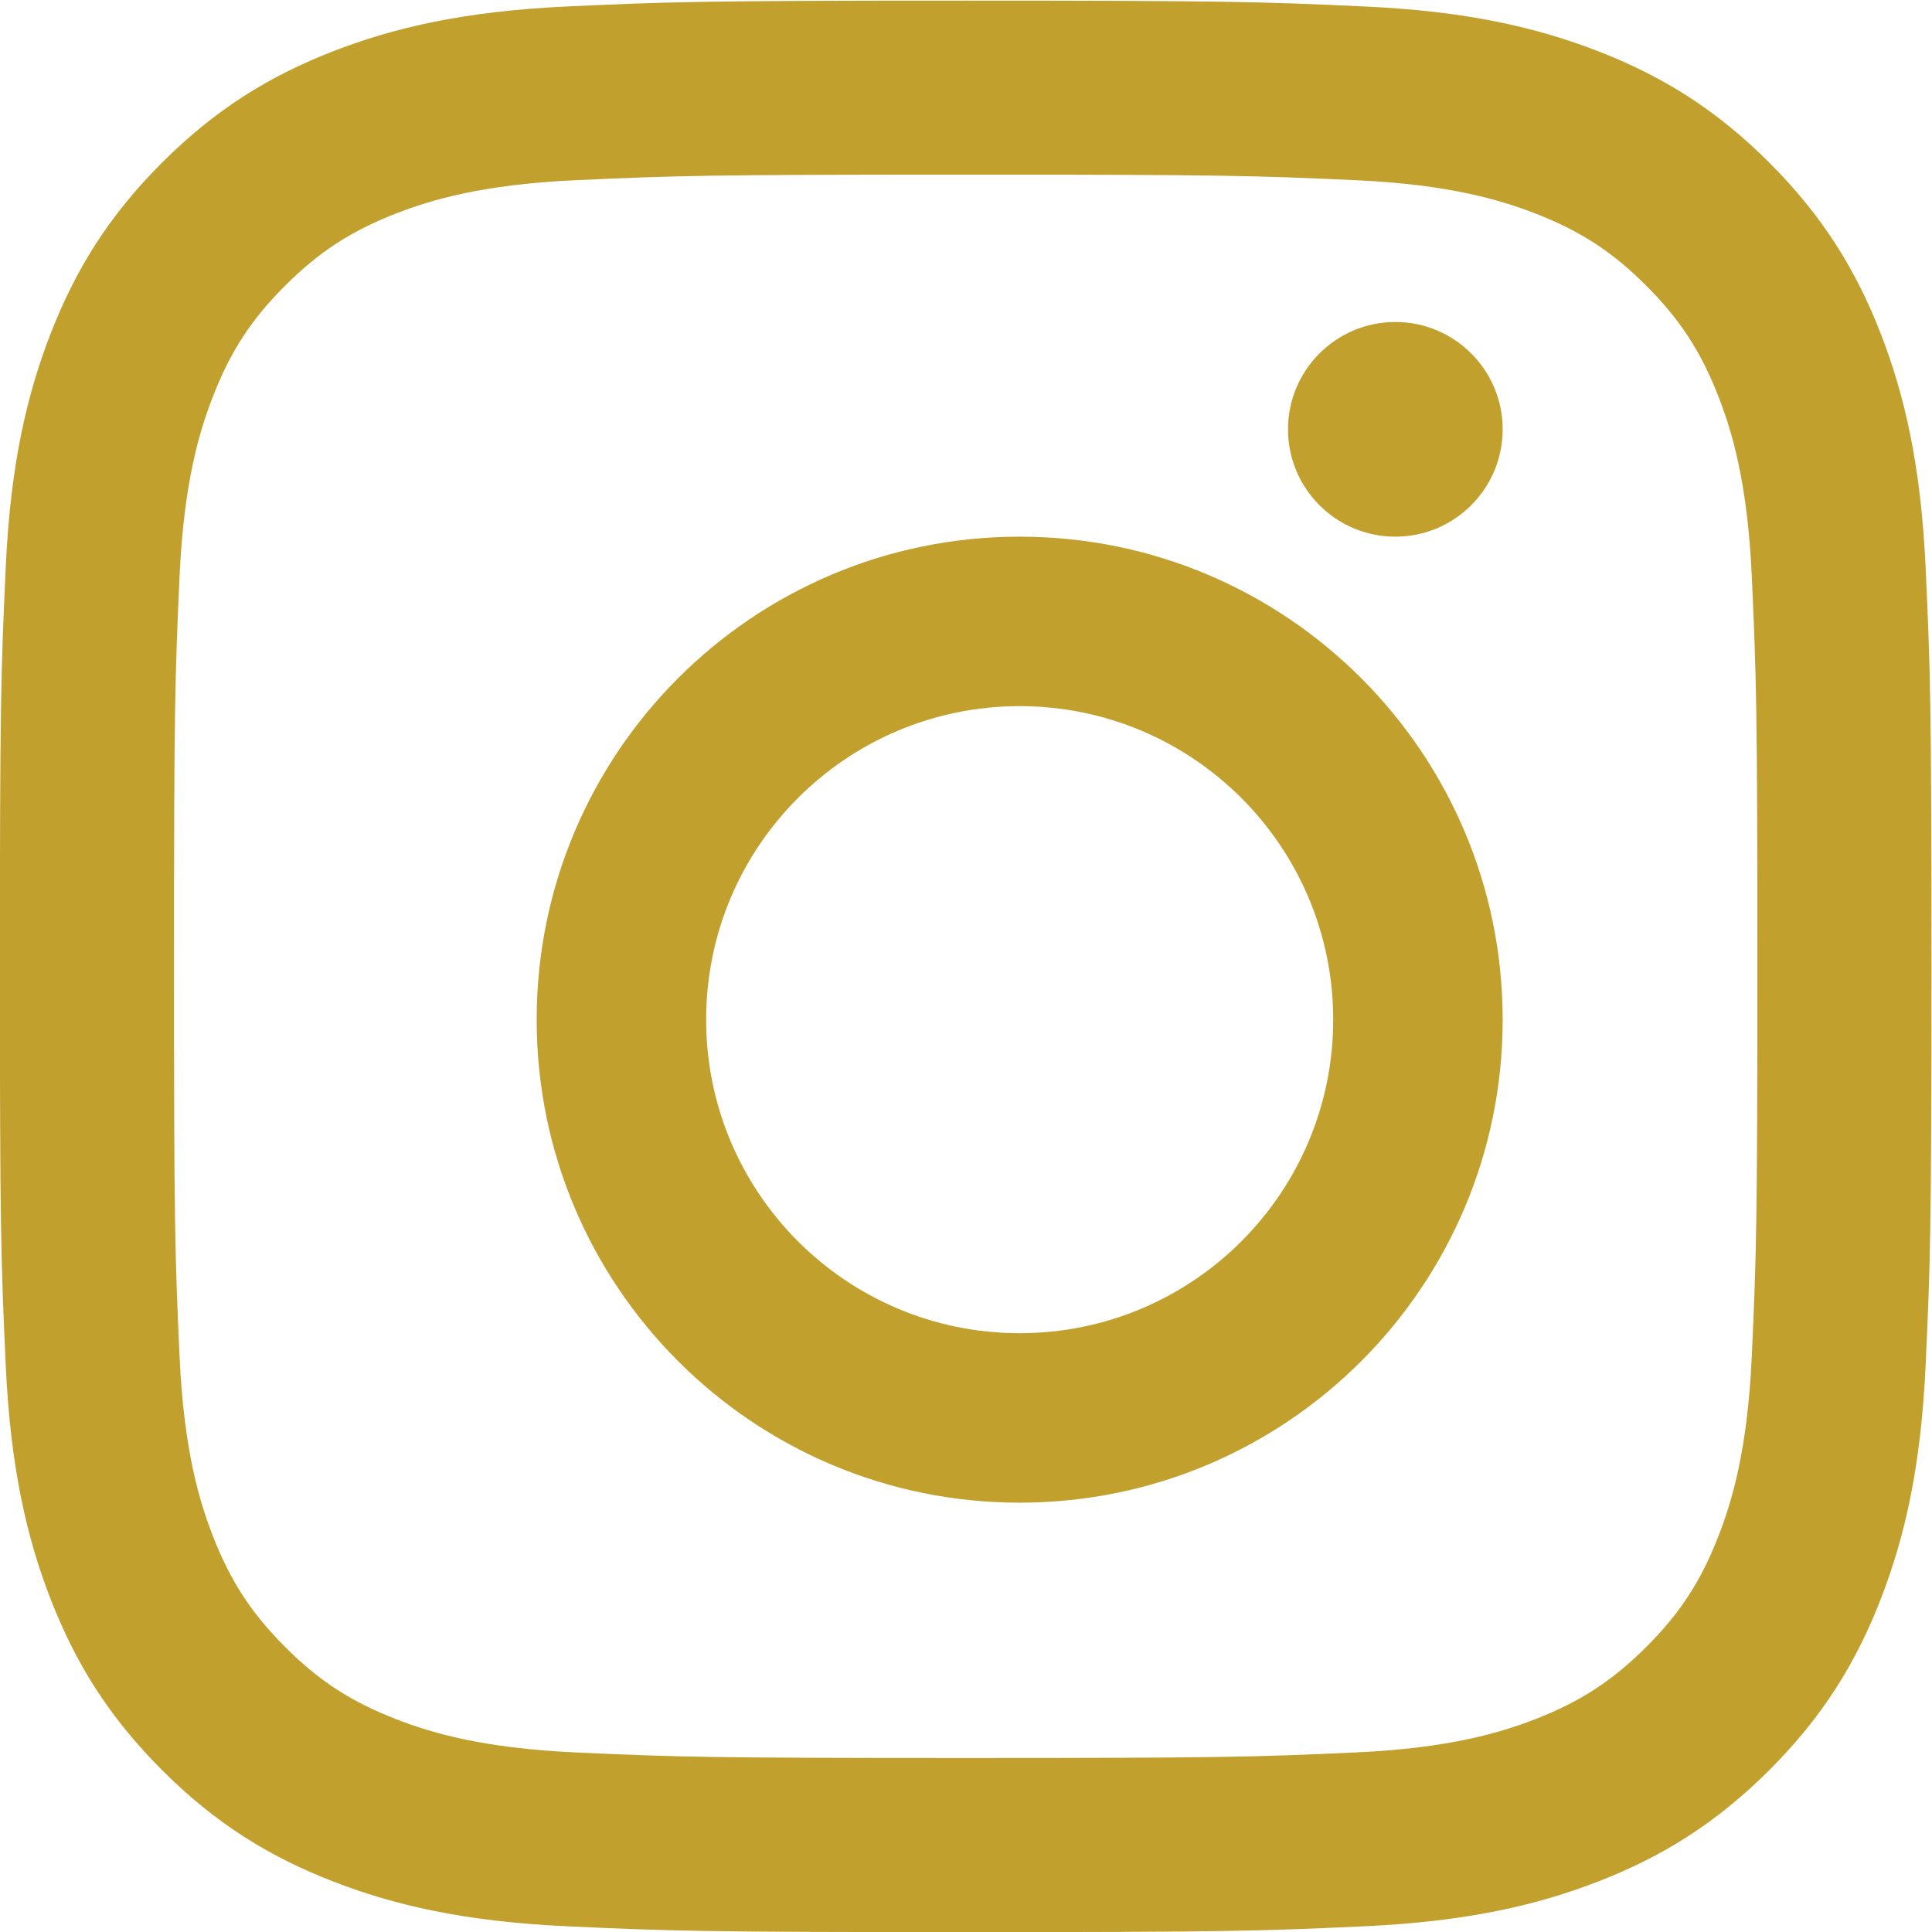 <svg height="18" viewBox="0 0 18 18" width="18" xmlns="http://www.w3.org/2000/svg" xmlns:xlink="http://www.w3.org/1999/xlink"><g fill="#c2a02e" fill-rule="evenodd" transform=""><path d="m8.997.006c-2.443 0-2.75.01-3.71.054-.958.044-1.612.196-2.184.418-.592.23-1.093.538-1.594 1.038-.5.5-.808 1.002-1.038 1.594-.222.572-.375 1.226-.418 2.184-.044.96-.054 1.266-.054 3.71 0 2.443.01 2.75.054 3.709.044.958.196 1.612.418 2.184.23.592.538 1.093 1.038 1.594.5.5 1.002.808 1.594 1.038.572.222 1.226.374 2.184.418.96.044 1.266.054 3.71.054 2.443 0 2.75-.01 3.71-.054.958-.044 1.612-.196 2.184-.418.592-.23 1.093-.538 1.594-1.038.5-.5.808-1.002 1.038-1.594.222-.572.374-1.226.418-2.184.044-.96.054-1.266.054-3.709 0-2.443-.01-2.75-.054-3.71-.044-.958-.196-1.612-.418-2.184-.23-.592-.538-1.093-1.038-1.594-.5-.5-1.002-.808-1.594-1.038-.572-.222-1.226-.375-2.184-.418-.96-.044-1.266-.054-3.71-.054zm0 1.621c2.402 0 2.687.009 3.636.052.877.04 1.354.187 1.671.31.42.163.72.358 1.034.673.315.315.51.615.673 1.034.123.317.27.793.31 1.671.043.949.052 1.233.052 3.636 0 2.402-.009 2.687-.052 3.636-.04.877-.187 1.354-.31 1.671-.163.42-.358.72-.673 1.034-.315.315-.615.51-1.034.673-.317.123-.793.27-1.671.31-.949.043-1.233.052-3.636.052-2.403 0-2.687-.009-3.636-.052-.877-.04-1.354-.187-1.671-.31-.42-.163-.72-.358-1.034-.673-.315-.315-.51-.615-.673-1.034-.123-.317-.27-.793-.31-1.671-.043-.949-.052-1.233-.052-3.636 0-2.402.009-2.687.052-3.636.04-.877.187-1.354.31-1.671.163-.42.358-.72.673-1.034.315-.315.615-.51 1.034-.673.317-.123.793-.27 1.671-.31.949-.043 1.233-.052 3.636-.052z" mask="url(#a)"/><path d="m9.5 12.421c-1.613 0-2.921-1.308-2.921-2.921 0-1.613 1.308-2.921 2.921-2.921 1.613 0 2.921 1.308 2.921 2.921 0 1.613-1.308 2.921-2.921 2.921zm0-7.421c-2.485 0-4.5 2.015-4.5 4.5 0 2.485 2.015 4.5 4.5 4.5 2.485 0 4.5-2.015 4.5-4.5 0-2.485-2.015-4.5-4.5-4.5z"/><path d="m14 4c0 .552-.448 1-1.0 1-.552 0-1-.448-1-1s.448-1.0 1-1c.552 0 1.0.448 1 1"/></g></svg>